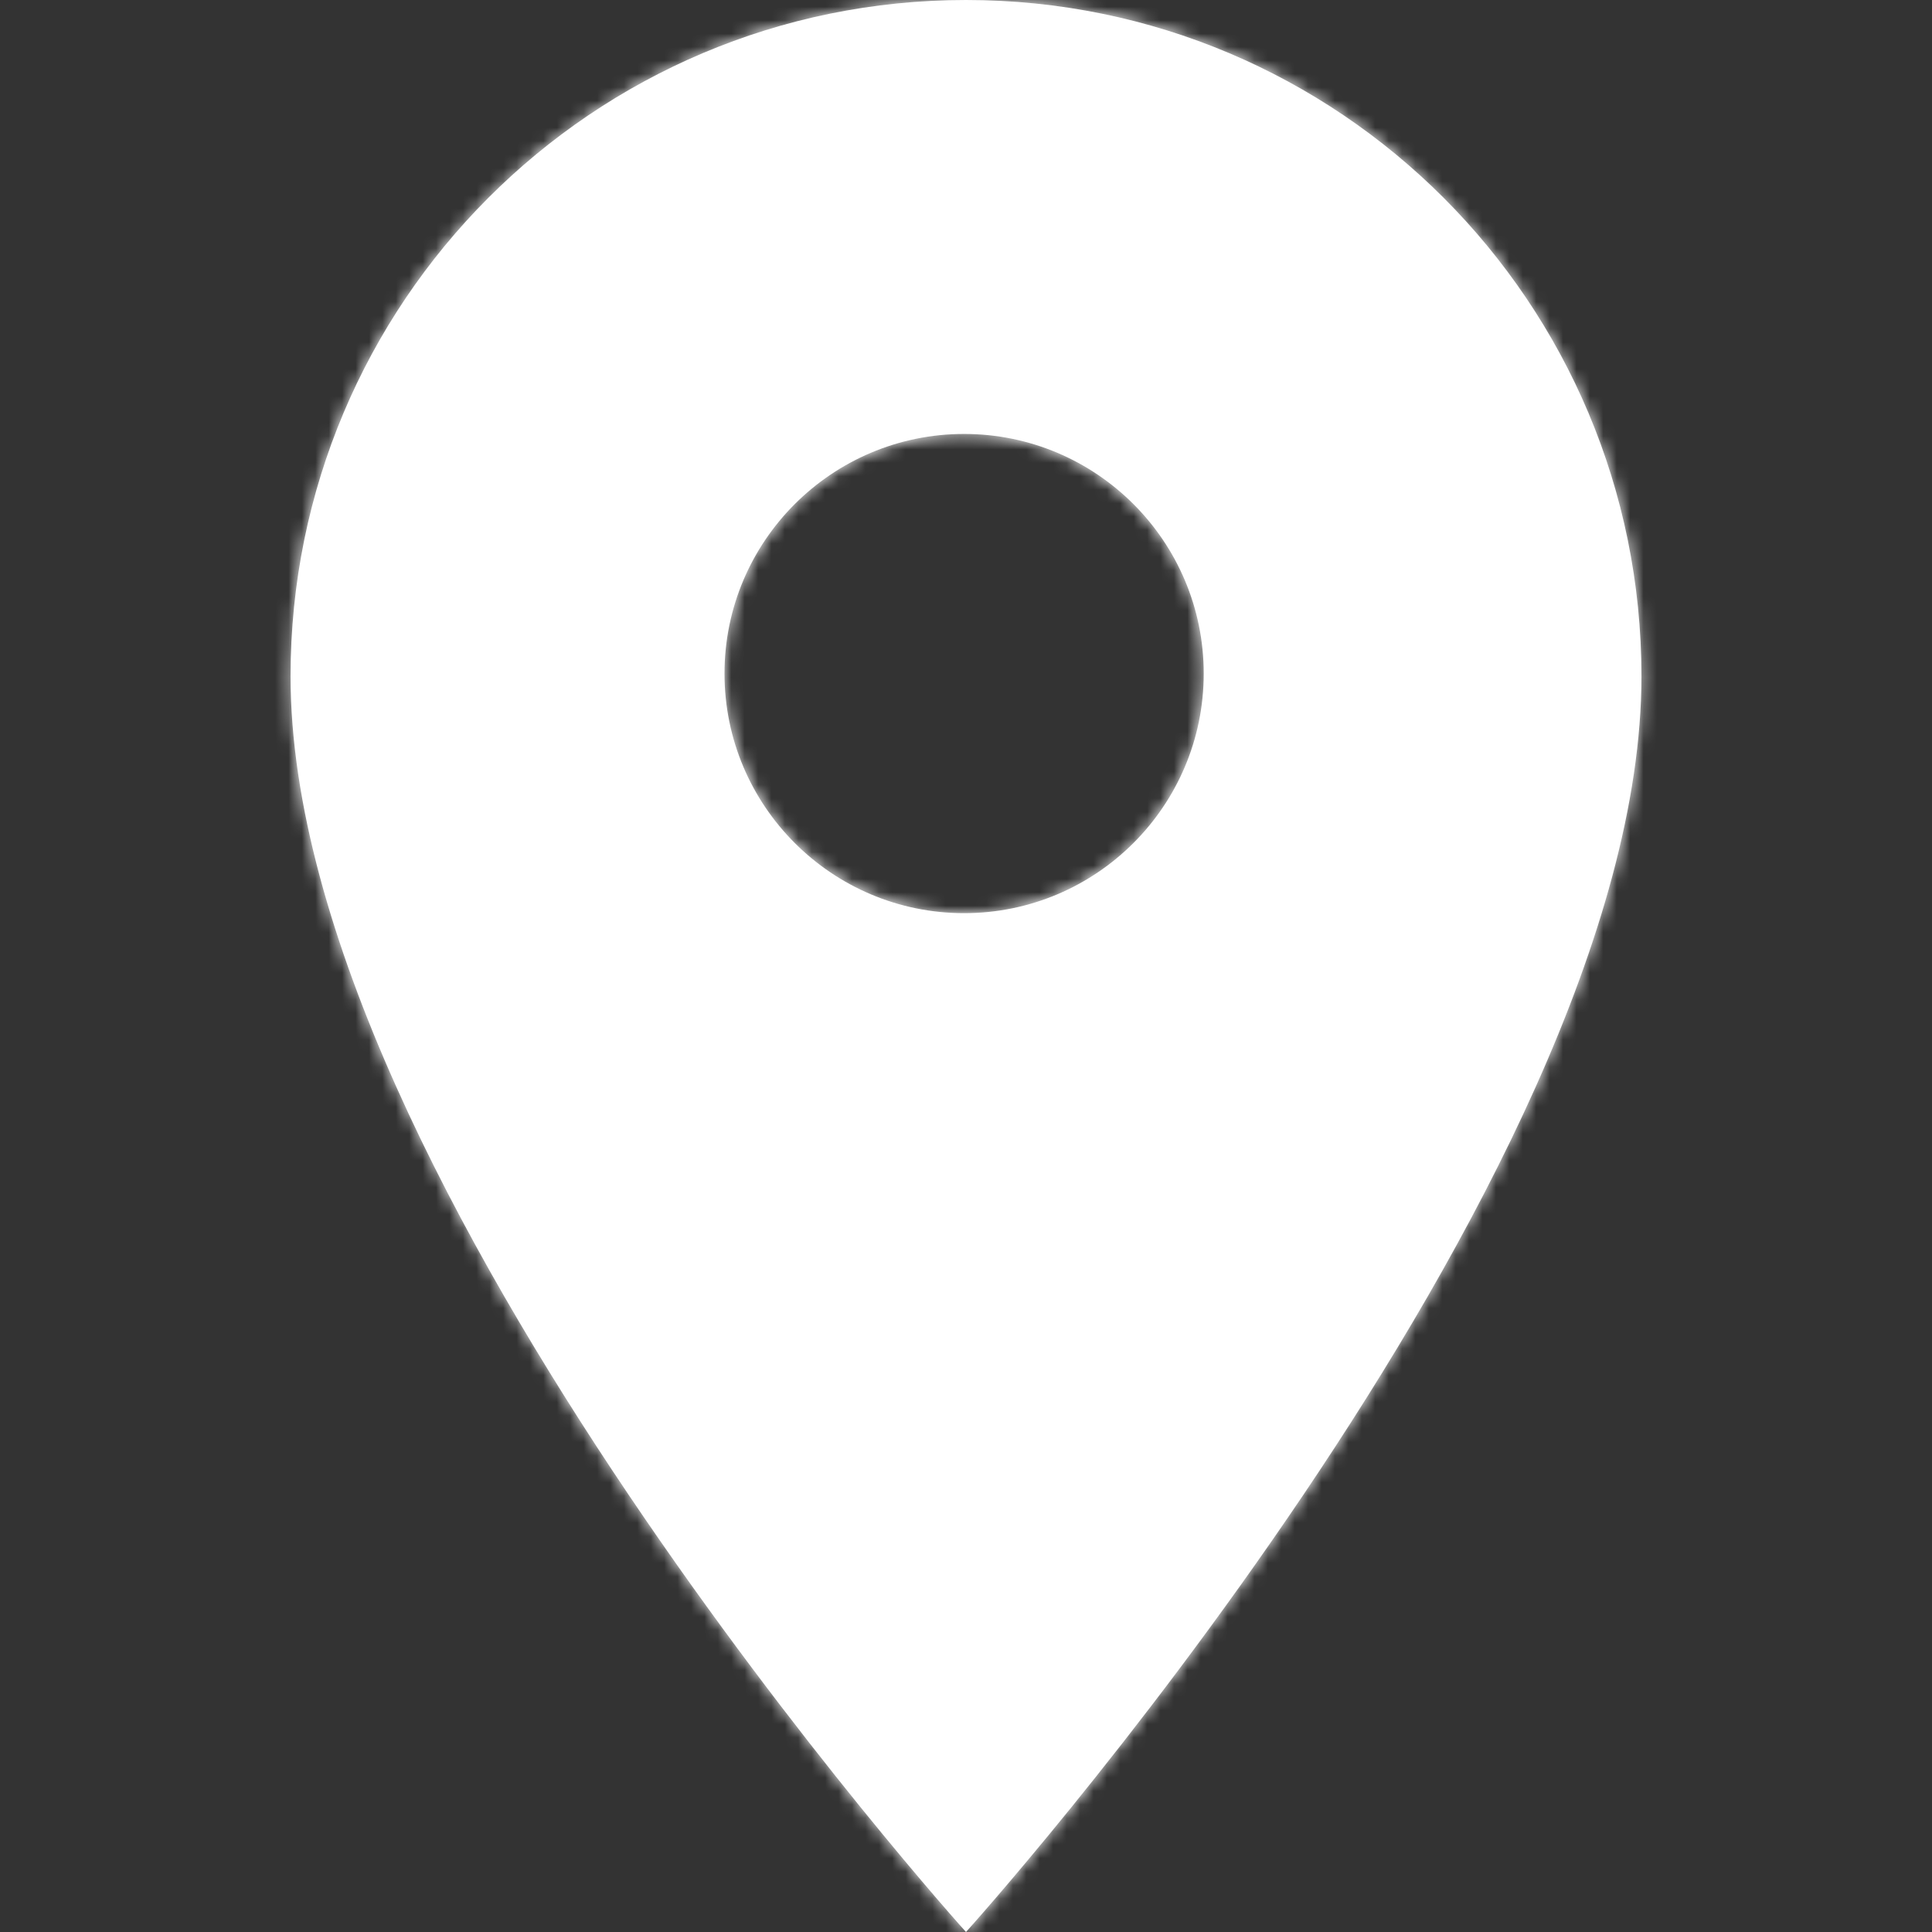 <?xml version="1.0" encoding="utf-8"?>
<!-- Generator: Adobe Illustrator 16.0.0, SVG Export Plug-In . SVG Version: 6.00 Build 0)  -->
<!DOCTYPE svg PUBLIC "-//W3C//DTD SVG 1.1//EN" "http://www.w3.org/Graphics/SVG/1.1/DTD/svg11.dtd">
<svg version="1.1" id="Ebene_1" xmlns="http://www.w3.org/2000/svg" xmlns:xlink="http://www.w3.org/1999/xlink" x="0px" y="0px"
	 width="144px" height="144px" viewBox="0 0 144 144" enable-background="new 0 0 144 144" xml:space="preserve">
<rect x="0" y="0" width="144" height="144" fill="#333333" stroke="none"/>
<title>icons/icon-dealer</title>
<desc>Created with Sketch.</desc>
<g id="icons_x2F_icon-dealer">
	<g id="Mask">
		<path id="path-1_1_" fill="#FFFFFF" d="M72,0C44.167,0,21.656,22.536,21.656,50.4C21.656,88.2,72,144,72,144
			s50.344-55.8,50.344-93.6C122.344,22.536,99.833,0,72,0L72,0z M71.859,68.062C62.001,68.062,54,60.062,54,50.203
			s8.001-17.859,17.859-17.859s17.859,8.001,17.859,17.859S81.718,68.062,71.859,68.062L71.859,68.062z"/>
	</g>
	<defs>
		<filter id="Adobe_OpacityMaskFilter" filterUnits="userSpaceOnUse" x="0" y="0" width="144" height="144">
			<feColorMatrix  type="matrix" values="1 0 0 0 0  0 1 0 0 0  0 0 1 0 0  0 0 0 1 0"/>
		</filter>
	</defs>
	<mask maskUnits="userSpaceOnUse" x="0" y="0" width="144" height="144" id="mask-2">
		<g filter="url(#Adobe_OpacityMaskFilter)">
			<path id="path-1" fill="#FFFFFF" d="M72,0C44.167,0,21.656,22.536,21.656,50.4C21.656,88.2,72,144,72,144
				s50.344-55.8,50.344-93.6C122.344,22.536,99.833,0,72,0L72,0z M71.859,68.062C62.001,68.062,54,60.062,54,50.203
				s8.001-17.859,17.859-17.859s17.859,8.001,17.859,17.859S81.718,68.062,71.859,68.062L71.859,68.062z"/>
		</g>
	</mask>
	<g id="colors_x2F_primary_x2F_black" mask="url(#mask-2)">
		<rect id="Rectangle" fill="#FFFFFF" width="144" height="144"/>
	</g>
</g>
</svg>
